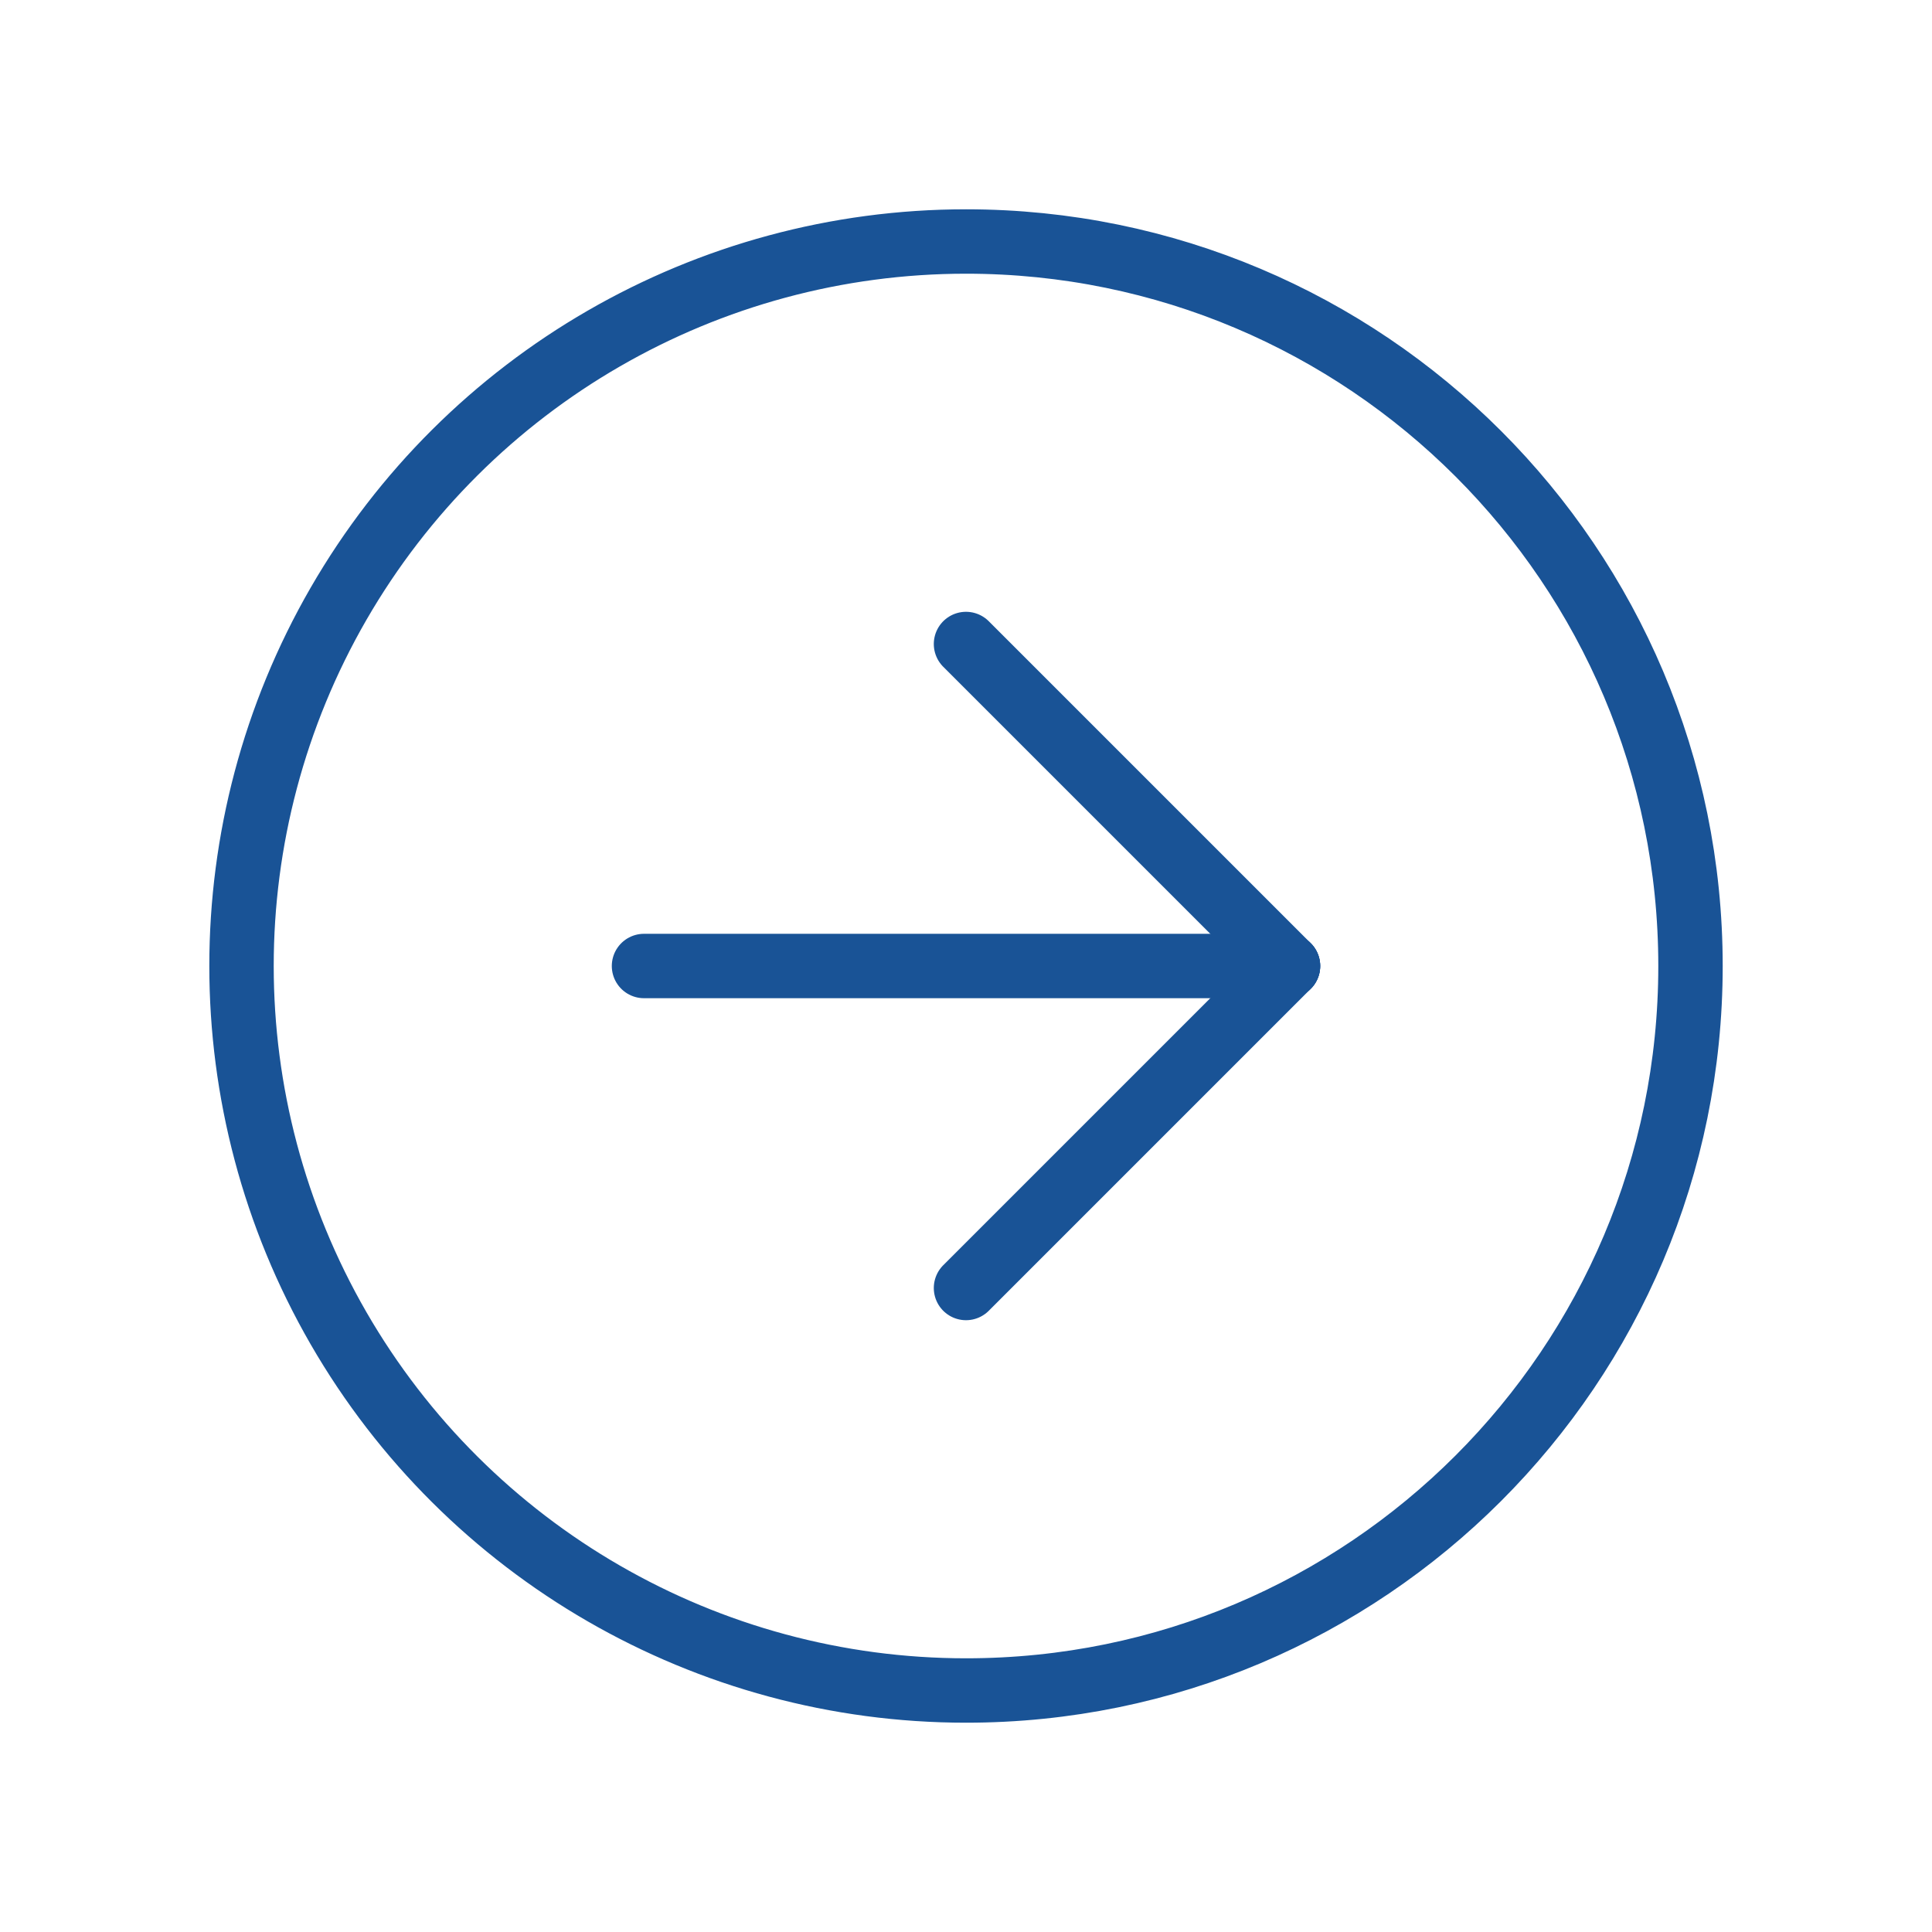 <svg width="30" height="30" viewBox="0 0 30 30" fill="none" xmlns="http://www.w3.org/2000/svg">
<path d="M15 3.75C10.981 3.75 7.267 5.894 5.257 9.375C3.248 12.856 3.248 17.144 5.257 20.625C7.267 24.106 10.981 26.25 15 26.25C21.213 26.25 26.25 21.213 26.25 15C26.25 8.787 21.213 3.75 15 3.75" stroke="#195396" stroke-linecap="round" stroke-linejoin="round"/>
<path d="M20 15L15 10" stroke="#195396" stroke-linecap="round" stroke-linejoin="round"/>
<path d="M20 15H10" stroke="#195396" stroke-linecap="round" stroke-linejoin="round"/>
<path d="M15 20L20 15" stroke="#195396" stroke-linecap="round" stroke-linejoin="round"/>
</svg>

